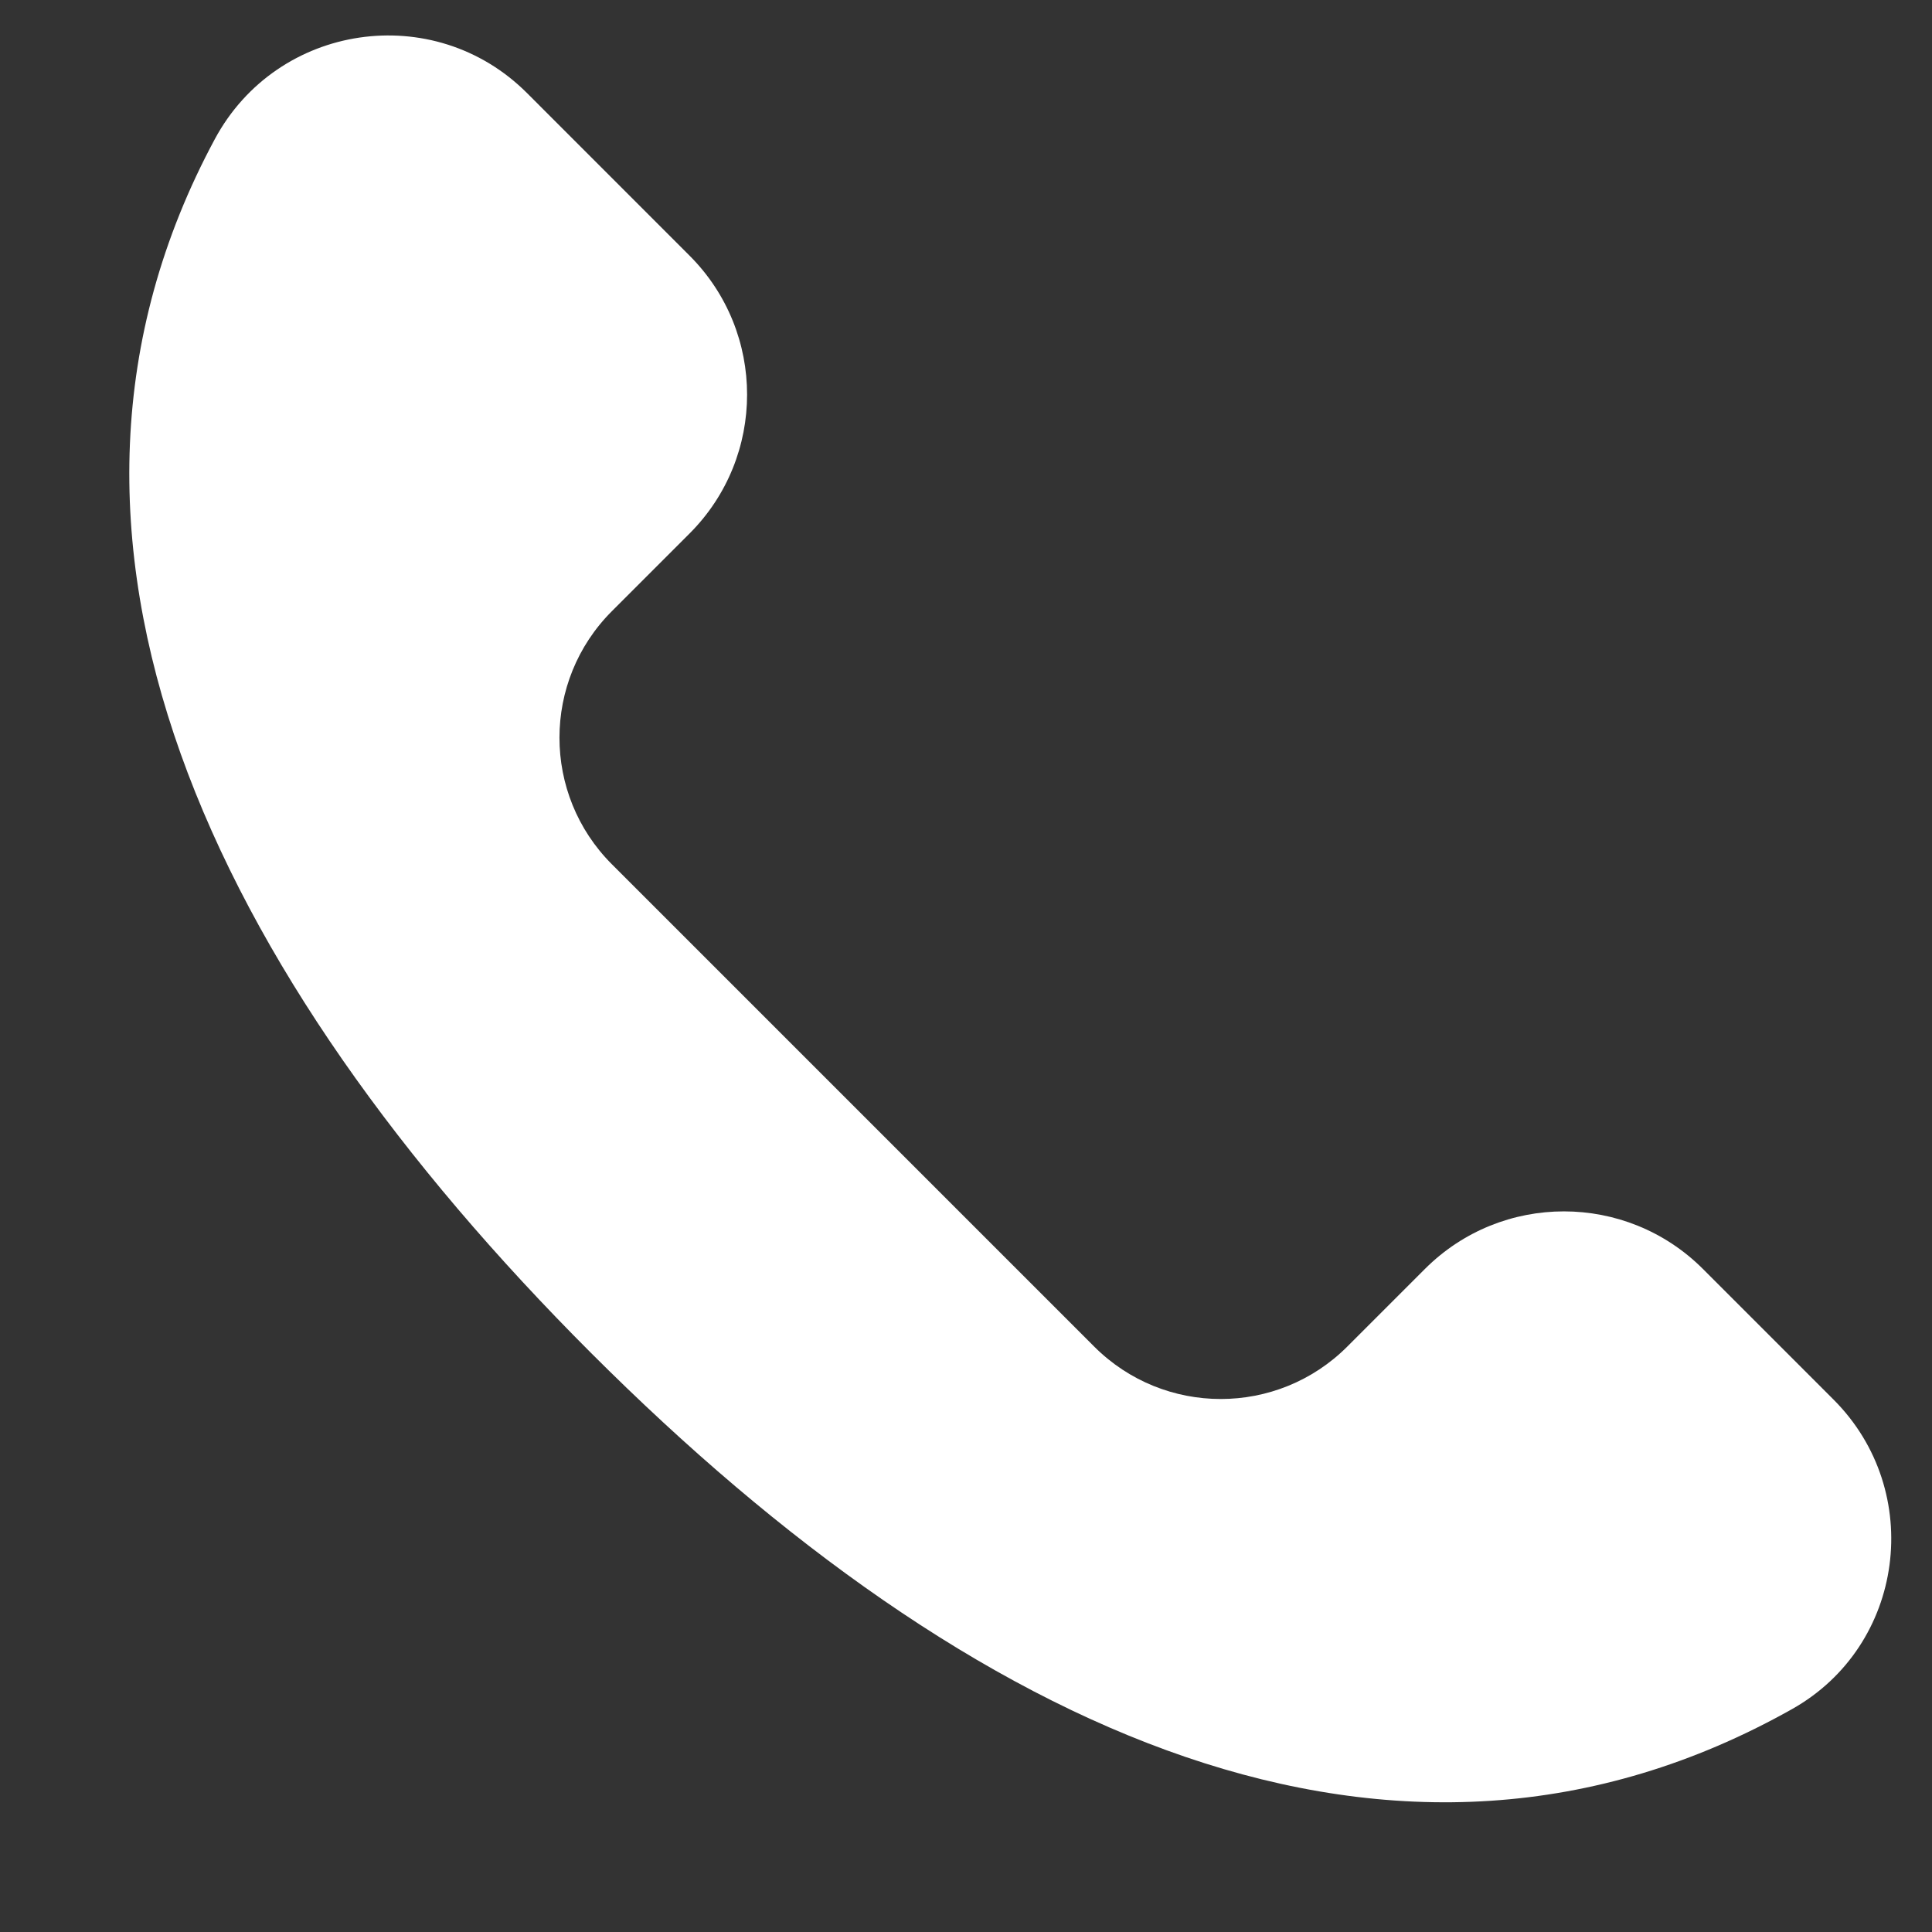 <svg xmlns="http://www.w3.org/2000/svg" xmlns:xlink="http://www.w3.org/1999/xlink" width="500" zoomAndPan="magnify" viewBox="0 0 375 375" height="500" preserveAspectRatio="xMidYMid meet" version="1.0"><rect x="0" y="0" width="375" height="375" fill="#333333" stroke="none"/><path fill="#ffffff" d="M 330.527 246.293 L 355.891 271.66 C 373.684 289.453 369.754 319.426 347.816 331.746 C 270.961 374.941 188.449 336.32 114.73 262.617 C 41.293 189.18 0.062 104.379 41.703 26.988 C 53.824 4.469 84.195 -0.023 102.281 18.051 L 133.844 49.621 C 148.73 64.512 148.73 88.664 133.844 103.551 L 118.77 118.625 C 105.199 132.195 105.199 154.188 118.77 167.758 L 212.379 261.367 C 225.949 274.938 247.941 274.938 261.512 261.367 L 276.586 246.293 C 291.484 231.406 315.625 231.406 330.527 246.293 Z M 330.527 246.293 " fill-opacity="1" fill-rule="nonzero"/></svg>